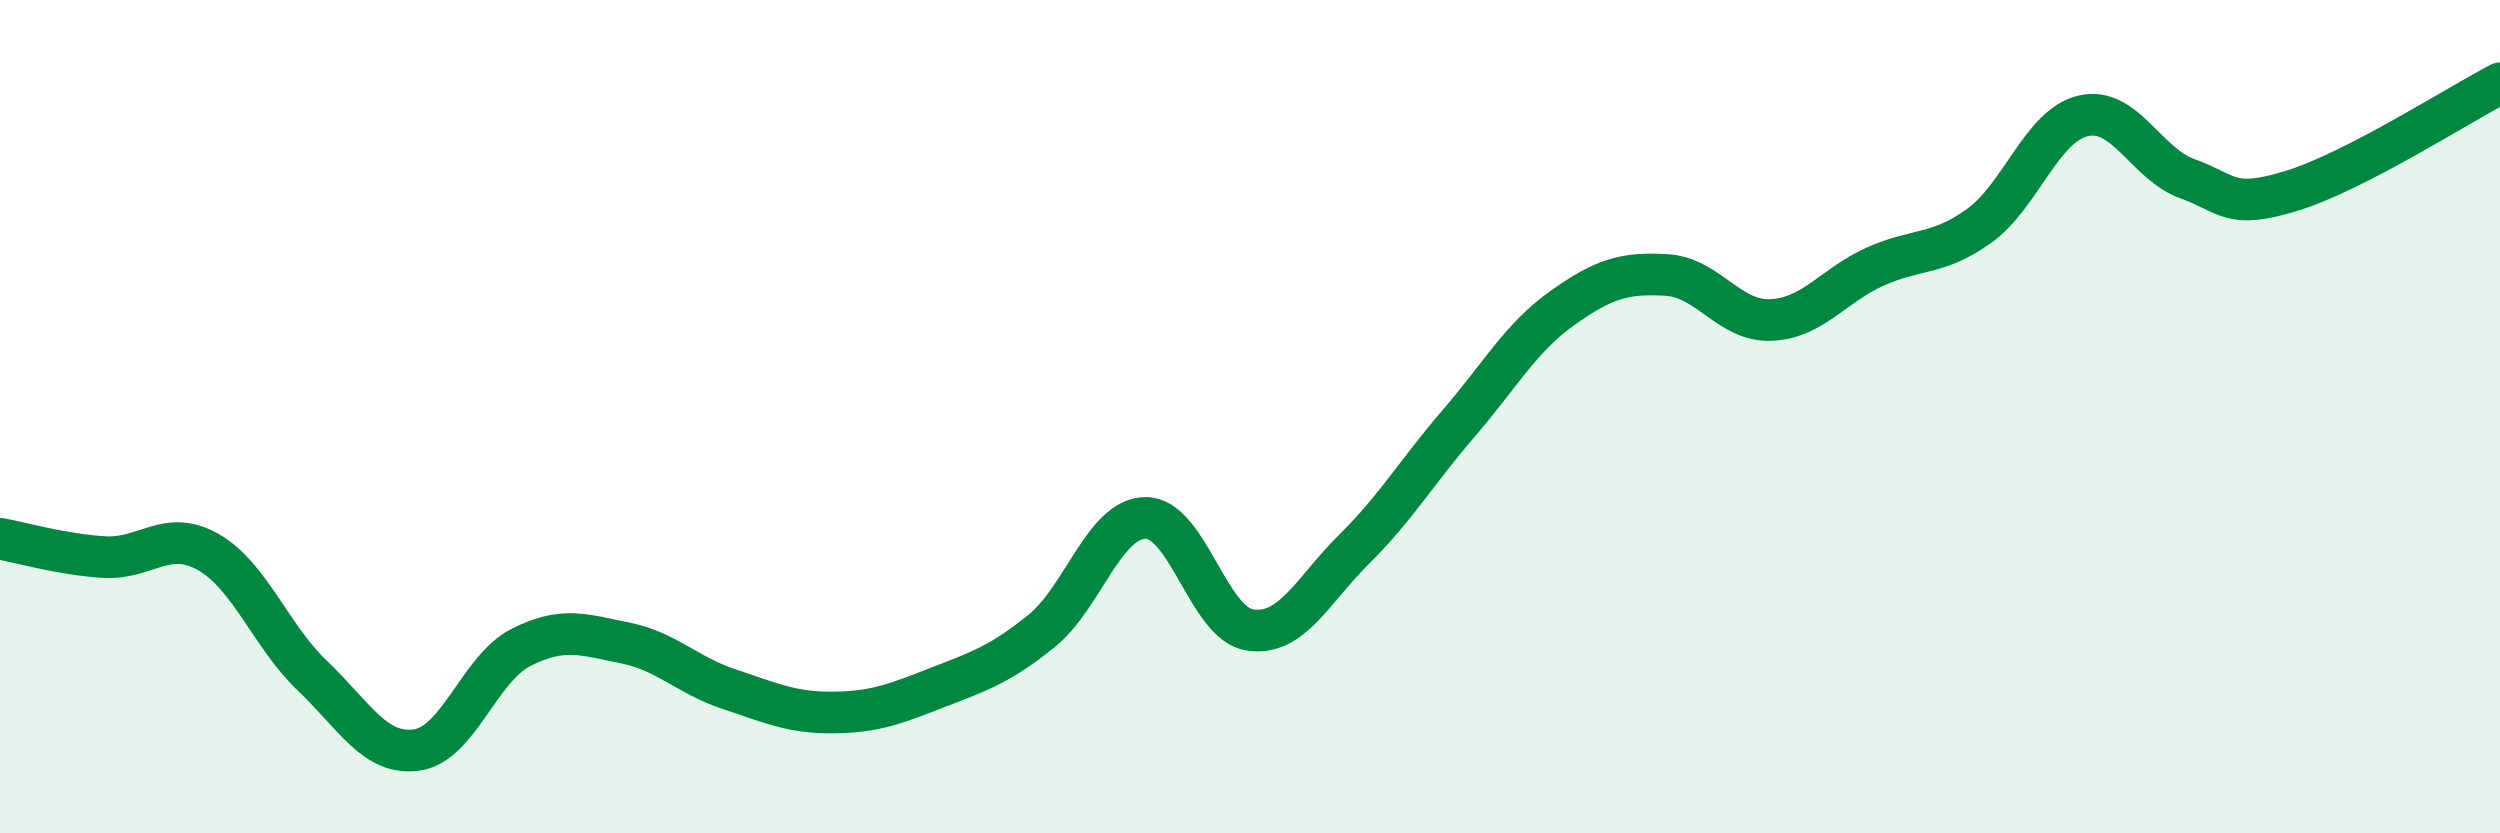
    <svg width="60" height="20" viewBox="0 0 60 20" xmlns="http://www.w3.org/2000/svg">
      <path
        d="M 0,12.93 C 0.5,13.02 1.5,13.31 2.5,13.37 C 3.5,13.43 4,12.68 5,13.25 C 6,13.82 6.5,15.27 7.5,16.22 C 8.5,17.17 9,18.14 10,18 C 11,17.86 11.5,16.05 12.5,15.54 C 13.5,15.03 14,15.23 15,15.43 C 16,15.63 16.5,16.21 17.5,16.54 C 18.5,16.87 19,17.11 20,17.1 C 21,17.09 21.5,16.89 22.5,16.5 C 23.5,16.11 24,15.95 25,15.14 C 26,14.33 26.5,12.43 27.5,12.43 C 28.5,12.43 29,14.97 30,15.12 C 31,15.27 31.5,14.17 32.5,13.18 C 33.5,12.19 34,11.33 35,10.17 C 36,9.01 36.5,8.1 37.5,7.39 C 38.5,6.68 39,6.54 40,6.6 C 41,6.66 41.5,7.72 42.5,7.68 C 43.5,7.64 44,6.85 45,6.4 C 46,5.95 46.5,6.14 47.5,5.42 C 48.5,4.7 49,3.01 50,2.78 C 51,2.55 51.5,3.93 52.5,4.29 C 53.5,4.65 53.5,5.04 55,4.58 C 56.5,4.12 59,2.52 60,2L60 20L0 20Z"
        fill="#008740"
        opacity="0.1"
        stroke-linecap="round"
        stroke-linejoin="round"
      />
      <path
        d="M 0,12.93 C 0.5,13.02 1.5,13.31 2.5,13.37 C 3.5,13.43 4,12.68 5,13.25 C 6,13.82 6.5,15.27 7.5,16.22 C 8.5,17.17 9,18.14 10,18 C 11,17.86 11.5,16.05 12.5,15.54 C 13.5,15.03 14,15.23 15,15.43 C 16,15.63 16.5,16.21 17.5,16.54 C 18.5,16.87 19,17.11 20,17.1 C 21,17.09 21.5,16.89 22.5,16.5 C 23.5,16.11 24,15.95 25,15.14 C 26,14.33 26.5,12.43 27.5,12.43 C 28.5,12.43 29,14.97 30,15.12 C 31,15.27 31.5,14.17 32.5,13.18 C 33.5,12.19 34,11.33 35,10.17 C 36,9.01 36.5,8.1 37.5,7.39 C 38.5,6.68 39,6.54 40,6.6 C 41,6.66 41.5,7.72 42.5,7.68 C 43.5,7.64 44,6.85 45,6.4 C 46,5.95 46.5,6.14 47.5,5.42 C 48.5,4.7 49,3.01 50,2.78 C 51,2.55 51.5,3.93 52.5,4.29 C 53.5,4.65 53.5,5.04 55,4.58 C 56.5,4.12 59,2.52 60,2"
        stroke="#008740"
        stroke-width="1"
        fill="none"
        stroke-linecap="round"
        stroke-linejoin="round"
      />
    </svg>
  